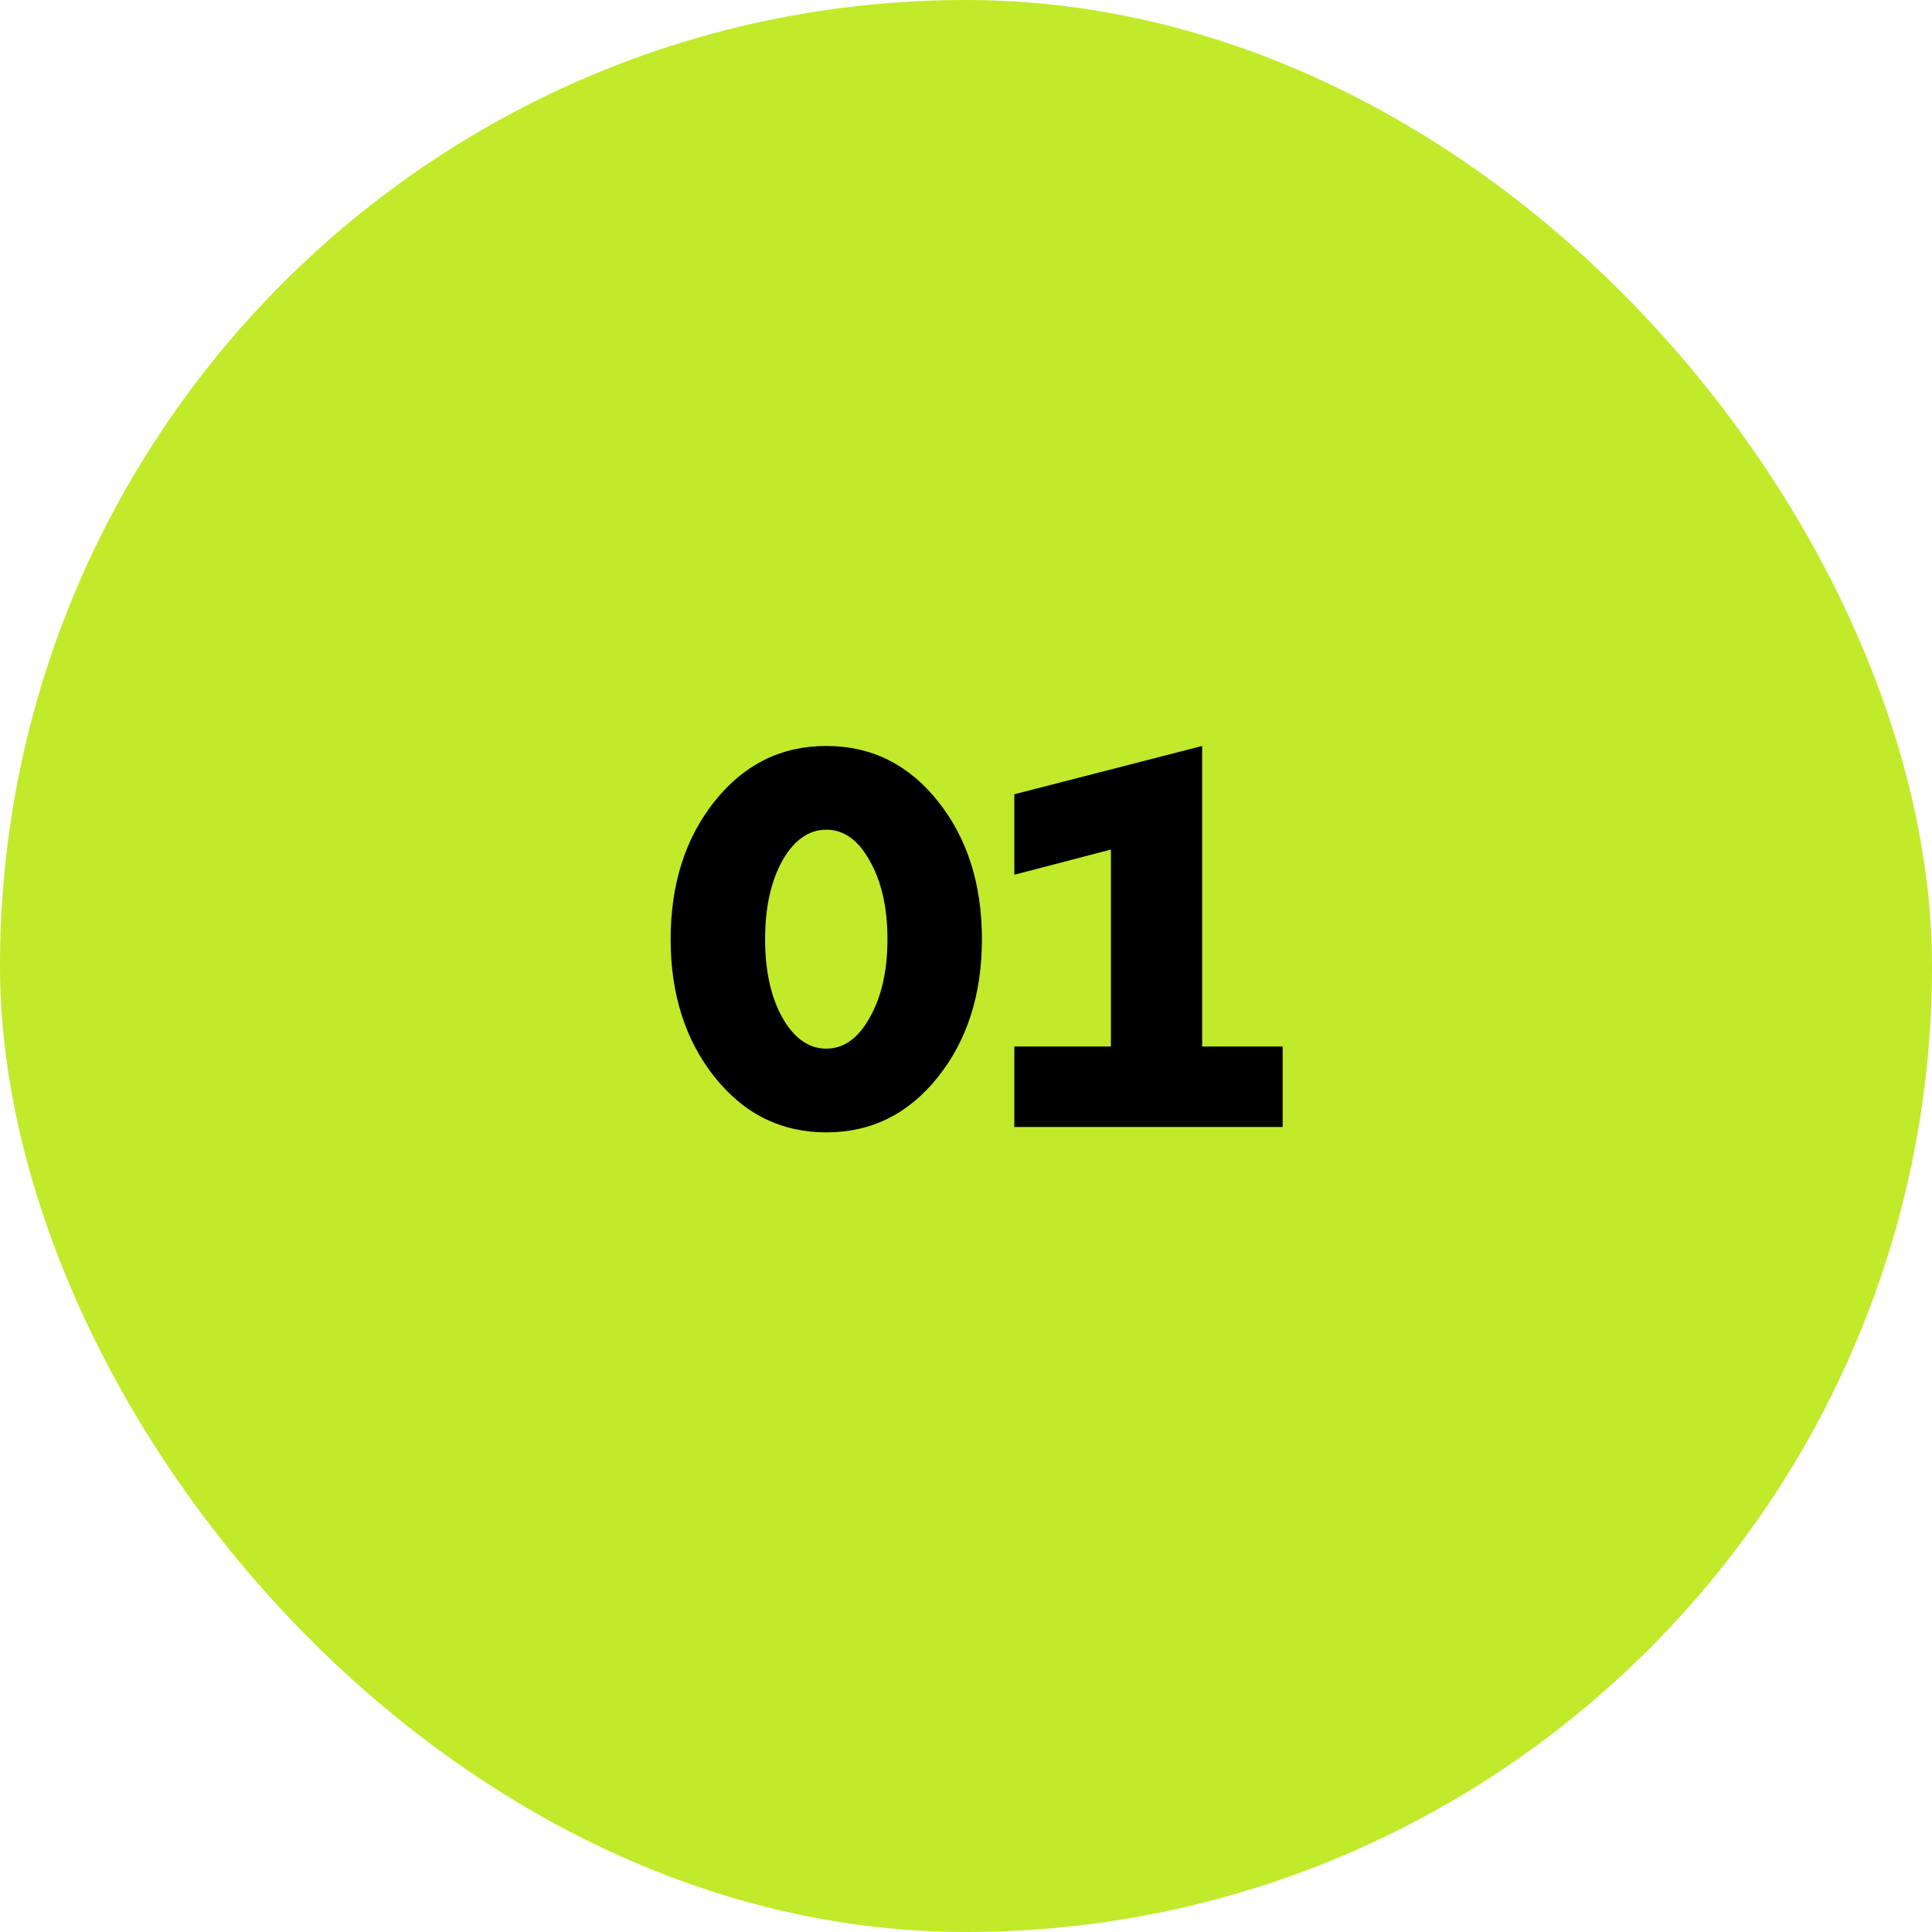 <?xml version="1.0" encoding="UTF-8"?> <svg xmlns="http://www.w3.org/2000/svg" width="72" height="72" viewBox="0 0 72 72" fill="none"><rect width="72" height="72" rx="36" fill="#C1EA2B"></rect><path d="M26.633 40.14C25.54 38.767 24.993 37.053 24.993 35C24.993 32.947 25.54 31.233 26.633 29.86C27.727 28.487 29.113 27.8 30.793 27.8C32.473 27.8 33.86 28.487 34.953 29.86C36.047 31.233 36.593 32.947 36.593 35C36.593 37.053 36.047 38.767 34.953 40.14C33.86 41.513 32.473 42.2 30.793 42.2C29.113 42.2 27.727 41.513 26.633 40.14ZM29.153 32.08C28.727 32.853 28.513 33.827 28.513 35C28.513 36.173 28.727 37.147 29.153 37.92C29.593 38.693 30.14 39.08 30.793 39.08C31.447 39.08 31.987 38.693 32.413 37.92C32.853 37.147 33.073 36.173 33.073 35C33.073 33.827 32.853 32.853 32.413 32.08C31.987 31.307 31.447 30.92 30.793 30.92C30.14 30.92 29.593 31.307 29.153 32.08ZM44.801 27.8V39H47.801V42H37.801V39H41.401V31.66L37.801 32.6V29.6L44.801 27.8Z" fill="black"></path></svg> 